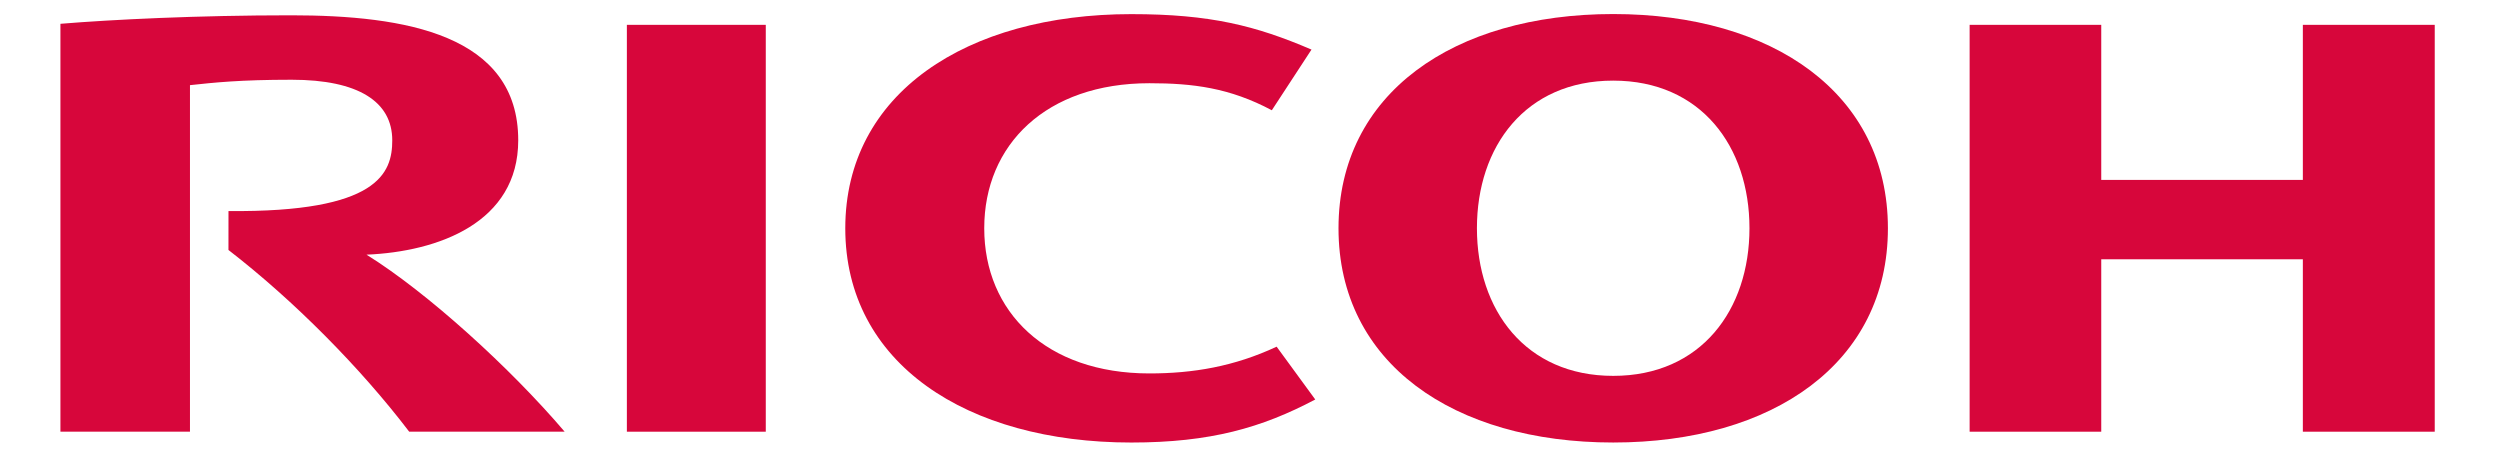 <?xml version="1.0" encoding="UTF-8" standalone="no"?>
<!-- Created with Inkscape (http://www.inkscape.org/) -->
<svg xmlns:svg="http://www.w3.org/2000/svg" xmlns="http://www.w3.org/2000/svg" version="1.0" width="200" height="36.093" id="svg2870" viewBox="0 0 200 36.093">
  <defs id="defs2872">
    <clipPath id="clipPath3582">
      <path d="M 0.06,793.74 L 609.54,793.74 L 609.54,0.06 L 0.06,0.06 L 0.06,793.74 z" id="path3584"/>
    </clipPath>
    <clipPath id="clipPath3576">
      <path d="M -0.224,793.35 L 609.224,793.35 L 609.224,-0.35 L -0.224,-0.35 L -0.224,793.35 z" id="path3578"/>
    </clipPath>
    <clipPath id="clipPath3570">
      <path d="M -580.287,793.35 L 178.358,793.35 L 178.358,401.393 L -580.287,401.393 L -580.287,793.35 z" id="path3572"/>
    </clipPath>
    <clipPath id="clipPath3564">
      <path d="M -610.96,793.389 L -610.96,43.232 L 166.365,43.232 L 166.365,793.389" id="path3566"/>
    </clipPath>
    <clipPath id="clipPath3124">
      <path d="M 0,793.8 L 609.6,793.8 L 609.6,0 L 0,0 L 0,793.8 z" id="path3126"/>
    </clipPath>
    <clipPath id="clipPath3118">
      <path d="M 0,794 L 609,794 L 609,0 L 0,0 L 0,794 z" id="path3120"/>
    </clipPath>
    <clipPath id="clipPath3112">
      <path d="M 38.13,744.07 L 137.93,744.07 L 137.93,702.29 L 38.13,702.29 L 38.13,744.07 z" id="path3114"/>
    </clipPath>
  </defs>
  <g transform="translate(-219.136,-147.374)" id="layer1">
    <g transform="matrix(1.341,0,0,-1.341,-345.83,1241.261)" id="g21287">
      <path d="M 480.019,802.104 C 480.019,797.123 483.71,793.447 489.871,793.447 C 492.47,793.447 494.925,793.858 497.462,795.043 L 499.766,791.892 C 496.578,790.206 493.509,789.325 488.793,789.325 C 478.96,789.325 471.729,794.06 471.729,802.102 L 471.729,802.105 C 471.729,810.145 478.96,814.882 488.793,814.882 C 493.509,814.882 496.219,814.191 499.542,812.767 L 497.175,809.147 C 494.662,810.486 492.47,810.76 489.871,810.76 C 483.71,810.76 480.019,807.092 480.019,802.11" id="path4448" style="fill:#d7063b;fill-opacity:1;fill-rule:nonzero;stroke:none"/>
      <path d="M 517.542,814.887 C 508.021,814.887 501.153,810.148 501.153,802.106 C 501.153,794.061 508.021,789.326 517.542,789.326 C 527.063,789.326 533.929,794.061 533.929,802.106 C 533.929,810.148 527.063,814.887 517.542,814.887 M 517.542,793.302 C 512.303,793.302 509.411,797.238 509.411,802.11 C 509.411,806.982 512.303,810.915 517.542,810.915 C 522.778,810.915 525.67,806.982 525.67,802.11 C 525.67,797.238 522.778,793.302 517.542,793.302" id="path4450" style="fill:#d7063b;fill-opacity:1;fill-rule:nonzero;stroke:none"/>
      <path d="M 558.683,800.257 L 558.683,789.971 L 566.551,789.971 L 566.551,814.243 L 558.683,814.243 L 558.683,804.992 L 546.656,804.992 L 546.656,814.243 L 538.804,814.243 L 538.804,789.971 L 546.656,789.971 L 546.656,800.257 L 558.683,800.257 z" id="path4452" style="fill:#d7063b;fill-opacity:1;fill-rule:nonzero;stroke:none"/>
      <path d="M 458.699,789.971 L 466.986,789.971 L 466.986,814.243 L 458.699,814.243 L 458.699,789.971 z" id="path4454" style="fill:#d7063b;fill-opacity:1;fill-rule:nonzero;stroke:none"/>
      <path d="M 434.933,803.134 L 434.931,800.812 C 438.83,797.799 442.801,793.793 445.714,789.971 L 454.988,789.971 C 451.76,793.761 446.812,798.267 443.166,800.532 C 447.444,800.711 452.218,802.442 452.218,807.354 C 452.218,813.662 445.479,814.812 438.668,814.812 C 433.104,814.812 427.974,814.558 424.907,814.305 L 424.907,789.971 L 432.635,789.971 L 432.635,810.645 C 434.066,810.798 435.604,810.968 438.705,810.968 C 442.688,810.968 444.703,809.654 444.703,807.354 C 444.703,805.396 443.869,803.049 434.933,803.134" id="path4456" style="fill:#d7063b;fill-opacity:1;fill-rule:nonzero;stroke:none"/>
    </g>
  </g>
</svg>
